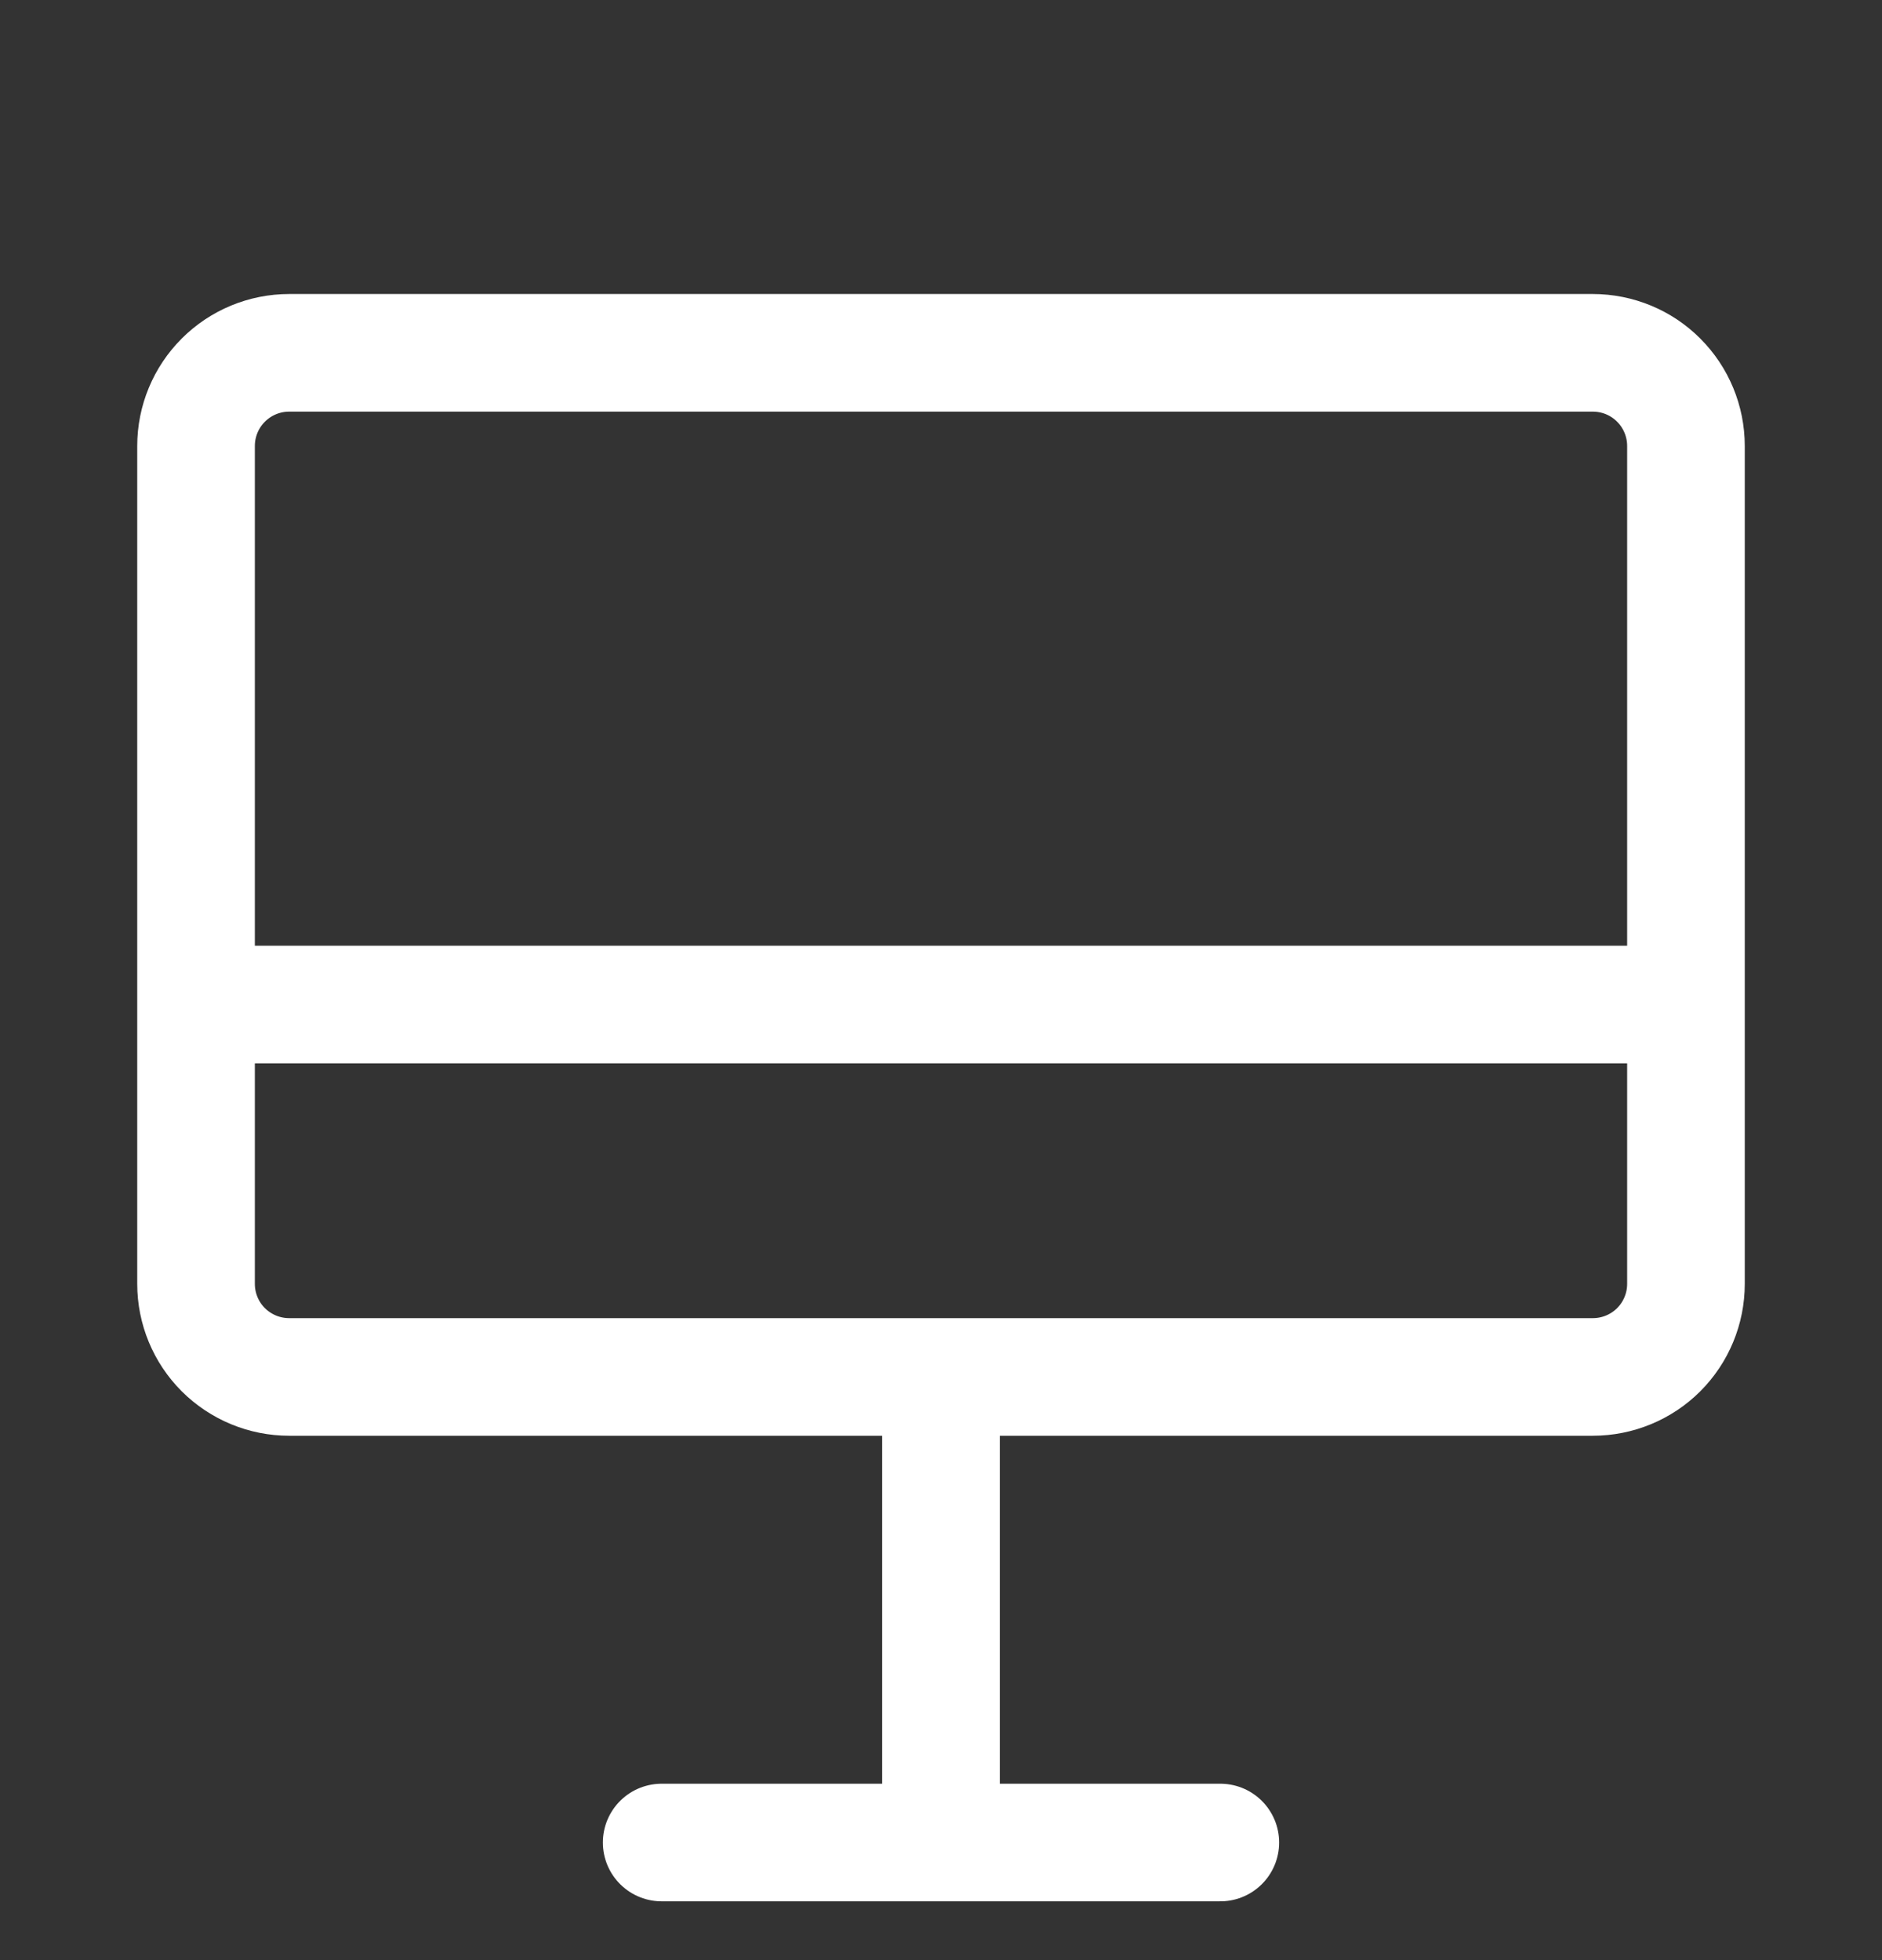 <svg width="24" height="25" viewBox="0 0 24 25" fill="none" xmlns="http://www.w3.org/2000/svg">
<rect x="0" y="0" width="24" height="25" fill="#333333" stroke="none"/>
<path d="M12 17.562V23.5M8.438 23.5H15.562M2.5 12.812H21.5M3.688 17.562H20.312C20.627 17.562 20.93 17.437 21.152 17.215C21.375 16.992 21.5 16.69 21.5 16.375V5.688C21.5 5.373 21.375 5.071 21.152 4.848C20.93 4.625 20.627 4.5 20.312 4.5H3.688C3.373 4.5 3.071 4.625 2.848 4.848C2.625 5.071 2.5 5.373 2.5 5.688V16.375C2.5 16.69 2.625 16.992 2.848 17.215C3.071 17.437 3.373 17.562 3.688 17.562Z" stroke="white" style="stroke:white;stroke-opacity:1;" stroke-width="1.5" stroke-linecap="round" stroke-linejoin="round"/>
</svg>
